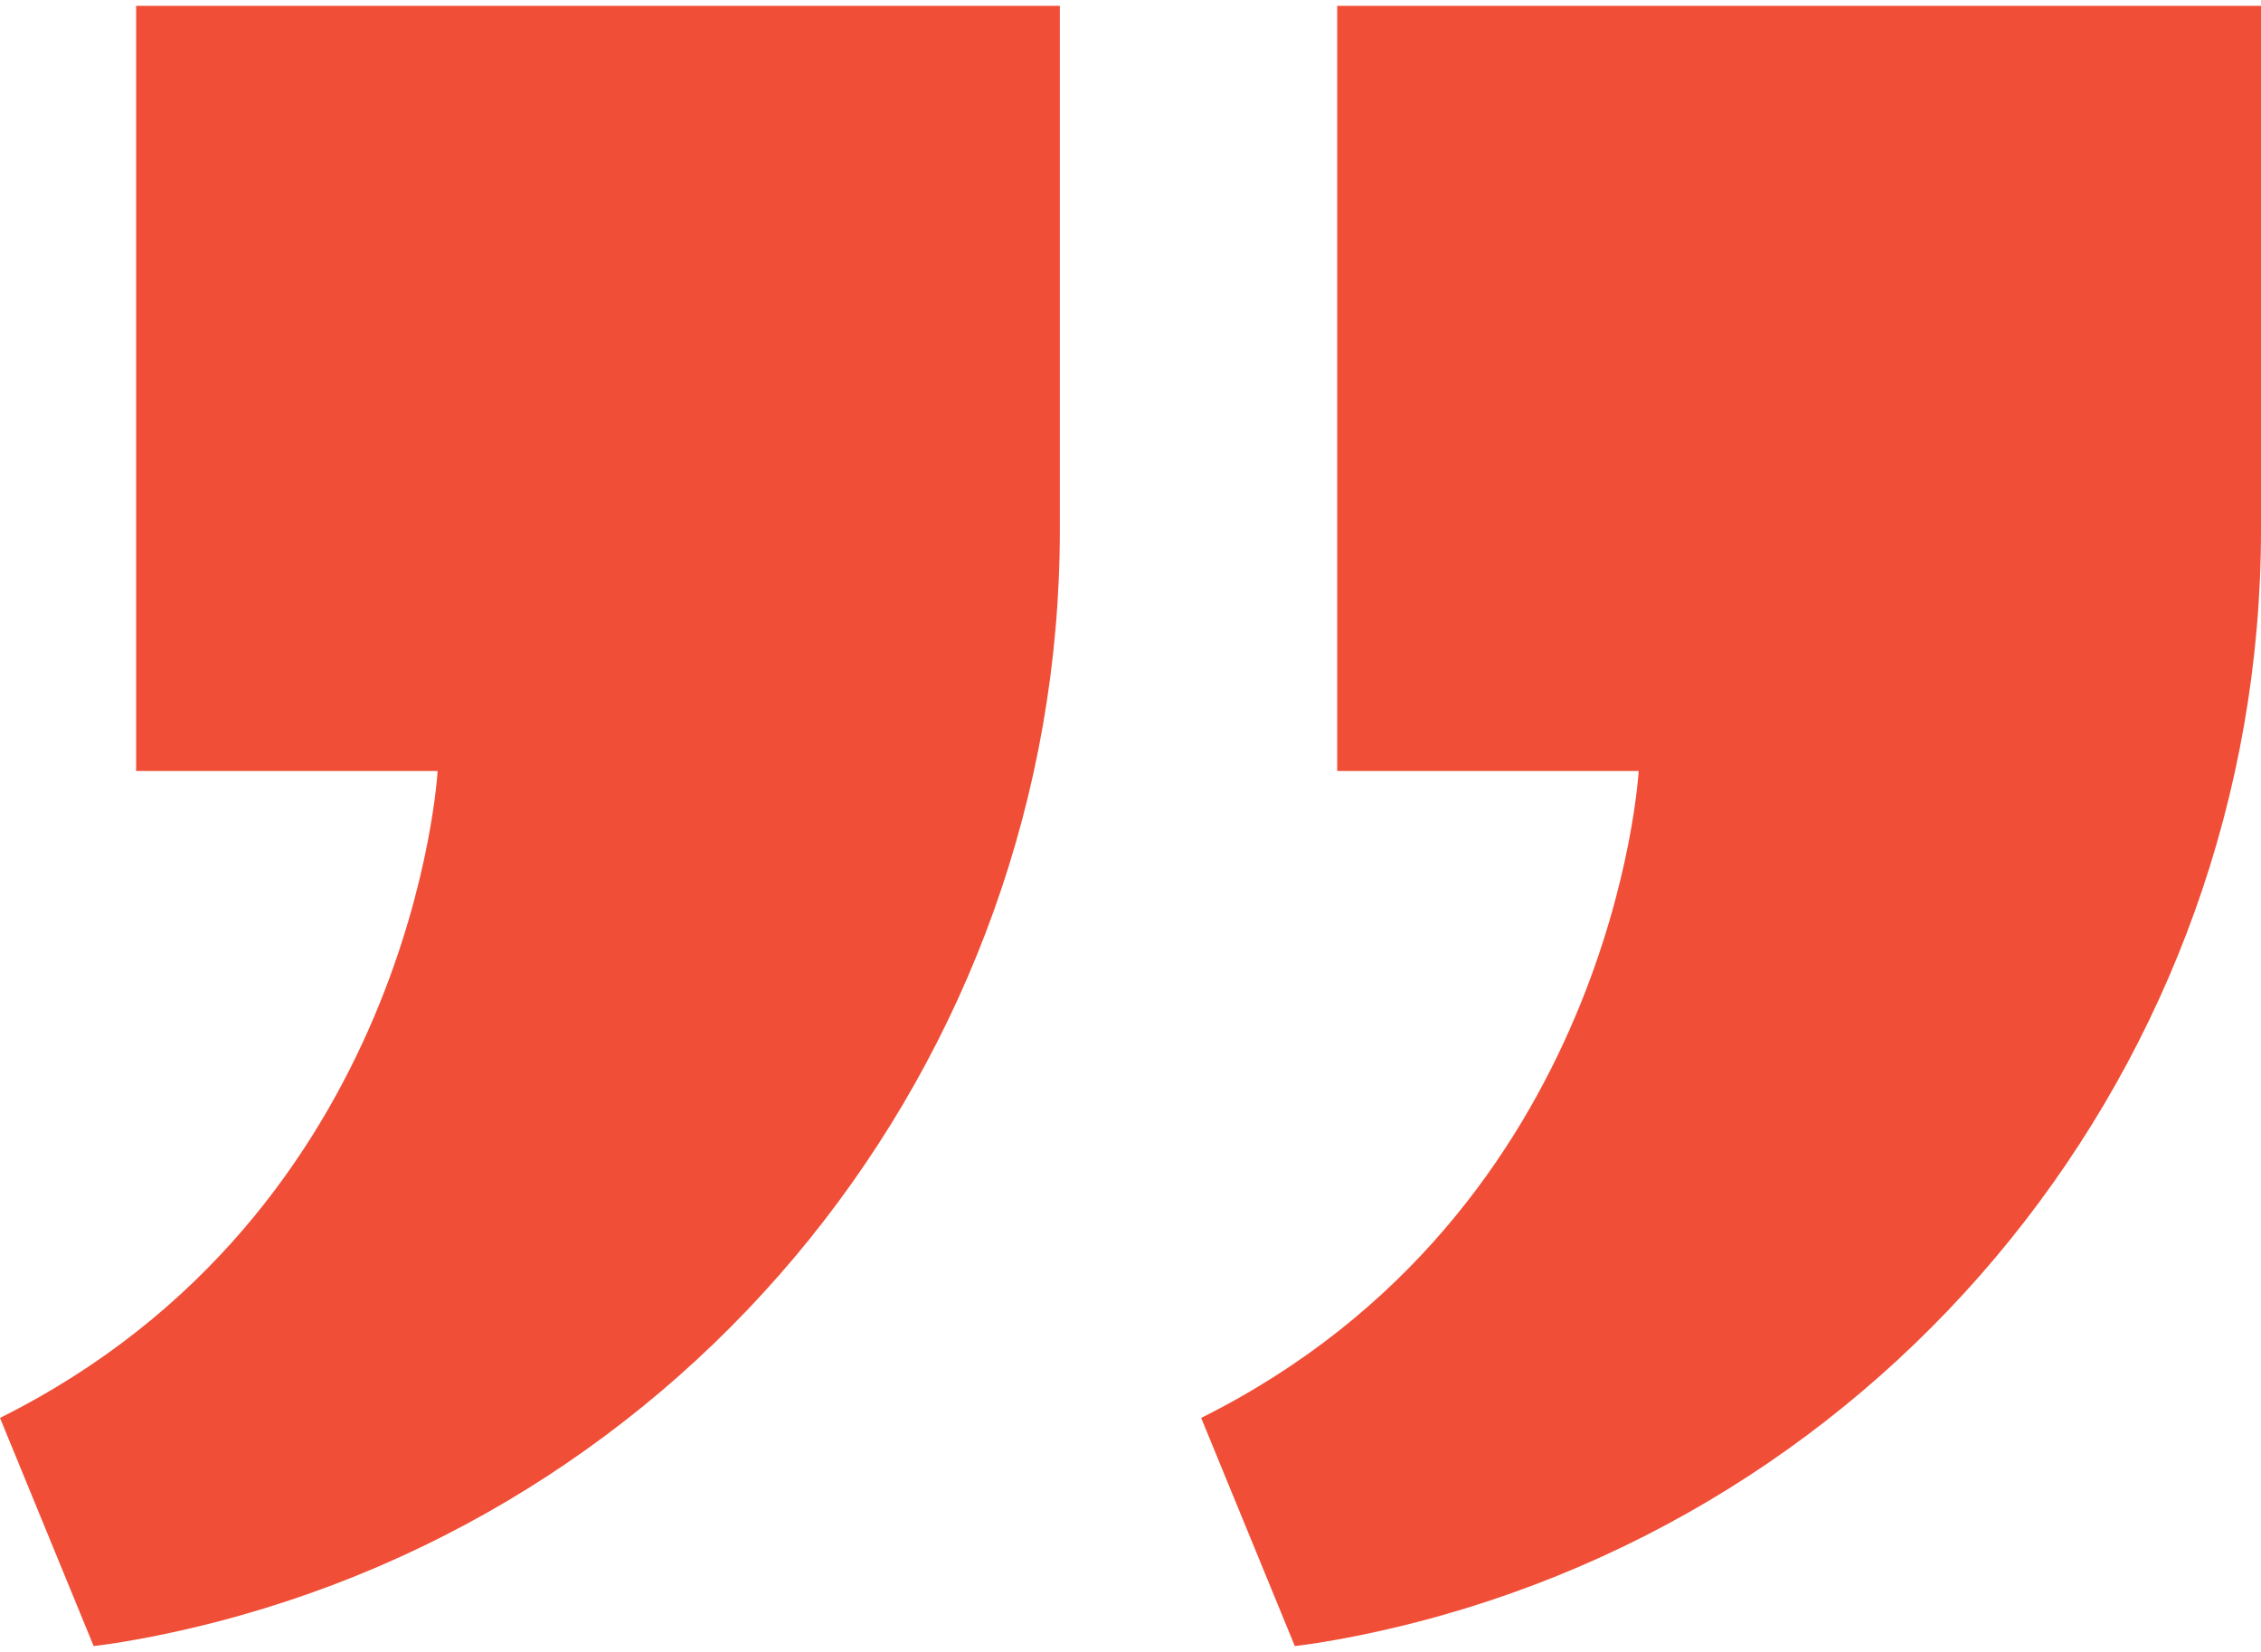 <svg width="208" height="152" viewBox="0 0 208 152" fill="none" xmlns="http://www.w3.org/2000/svg">
<g id="Group 83">
<path id="Vector" d="M40.258 70.94H12.524V0.54H97.5V48.752C97.5 97.694 63.352 140.095 15.48 150.282C11.193 151.194 8.616 151.46 8.616 151.46L0 130.467C38.067 111.487 40.258 70.94 40.258 70.94Z" fill="#F04E36"/>
<path id="Vector_2" d="M150.748 70.94H123.014V0.54H208V48.752C208 97.694 173.849 140.095 125.978 150.282C121.69 151.194 119.116 151.46 119.116 151.46L110.5 130.467C148.554 111.487 150.748 70.94 150.748 70.94Z" fill="#F04E36"/>
</g>
</svg>
